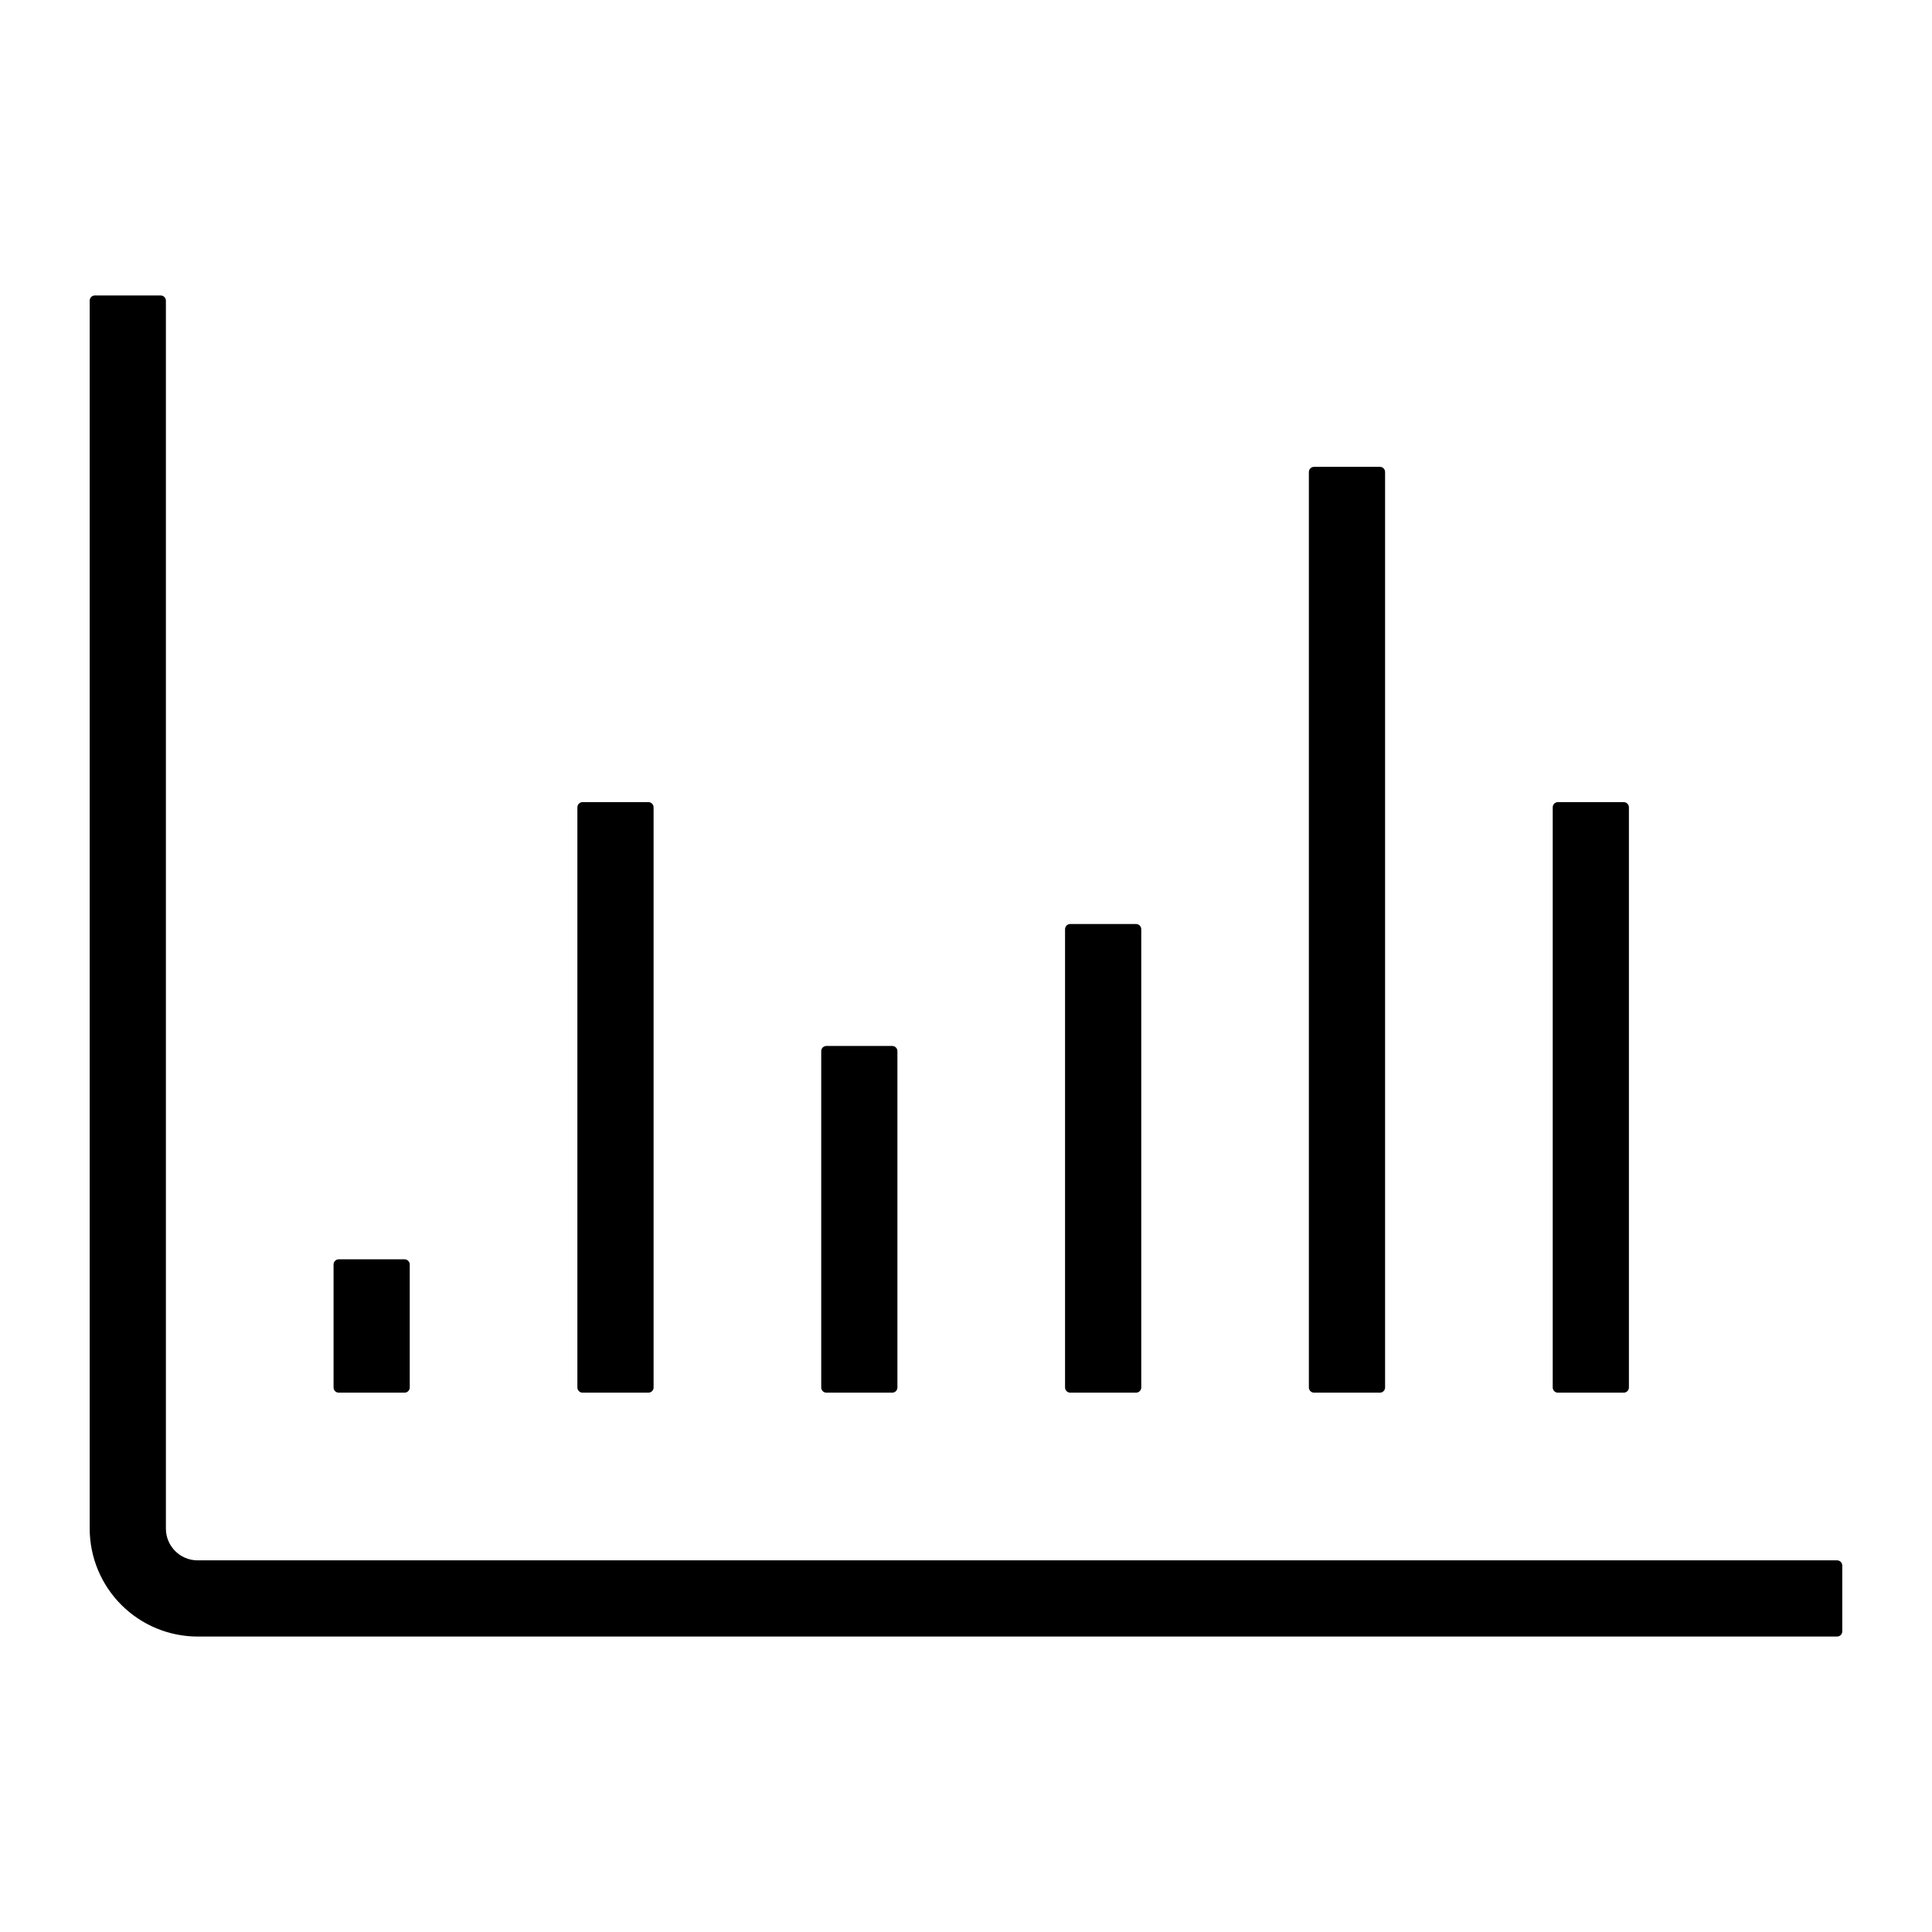 <?xml version="1.0" encoding="UTF-8"?>
<!-- Uploaded to: SVG Repo, www.svgrepo.com, Generator: SVG Repo Mixer Tools -->
<svg fill="#000000" width="800px" height="800px" version="1.1" viewBox="144 144 512 512" xmlns="http://www.w3.org/2000/svg">
 <path d="m632.22 558.89v17.434c0 0.762-0.613 1.379-1.375 1.379h-434.47c-7.582-0.008-14.852-3.023-20.215-8.387-5.363-5.359-8.379-12.629-8.391-20.215v-325.42c0-0.762 0.617-1.379 1.375-1.379h17.441c0.762 0 1.379 0.617 1.379 1.379v325.42c0.004 4.644 3.769 8.406 8.41 8.41h434.47c0.762 0 1.375 0.617 1.375 1.379zm-398.45-45.82h17.441c0.758 0 1.371-0.613 1.375-1.371v-32.586c0-0.762-0.613-1.379-1.375-1.383h-17.441c-0.762 0.004-1.379 0.621-1.375 1.383v32.586c0 0.758 0.617 1.371 1.375 1.371zm64.617 0h17.441c0.758 0 1.375-0.613 1.379-1.371v-153.75c0-0.758-0.617-1.379-1.379-1.379h-17.441c-0.758 0-1.375 0.621-1.375 1.379v153.75c0.004 0.758 0.617 1.371 1.375 1.371zm64.617 0h17.445c0.758 0 1.371-0.613 1.375-1.371v-89.129c0-0.762-0.613-1.379-1.375-1.379h-17.441c-0.762 0-1.379 0.617-1.375 1.379v89.129c0 0.758 0.617 1.371 1.375 1.371zm64.617 0h17.445c0.758 0 1.375-0.613 1.379-1.371v-121.44c0-0.762-0.617-1.379-1.379-1.383h-17.441c-0.762 0.004-1.375 0.621-1.375 1.383v121.44c0.004 0.758 0.617 1.371 1.375 1.371zm64.617 0h17.449c0.758 0 1.371-0.613 1.375-1.371v-242.6c0-0.762-0.613-1.383-1.375-1.383h-17.441c-0.762 0-1.379 0.621-1.379 1.383v242.6c0.004 0.758 0.621 1.371 1.379 1.371zm64.617 0h17.449c0.758 0 1.375-0.613 1.375-1.371v-153.75c0.004-0.758-0.613-1.379-1.375-1.379h-17.441c-0.762 0-1.375 0.621-1.375 1.379v153.75c0.004 0.758 0.617 1.371 1.375 1.371z"/>
</svg>